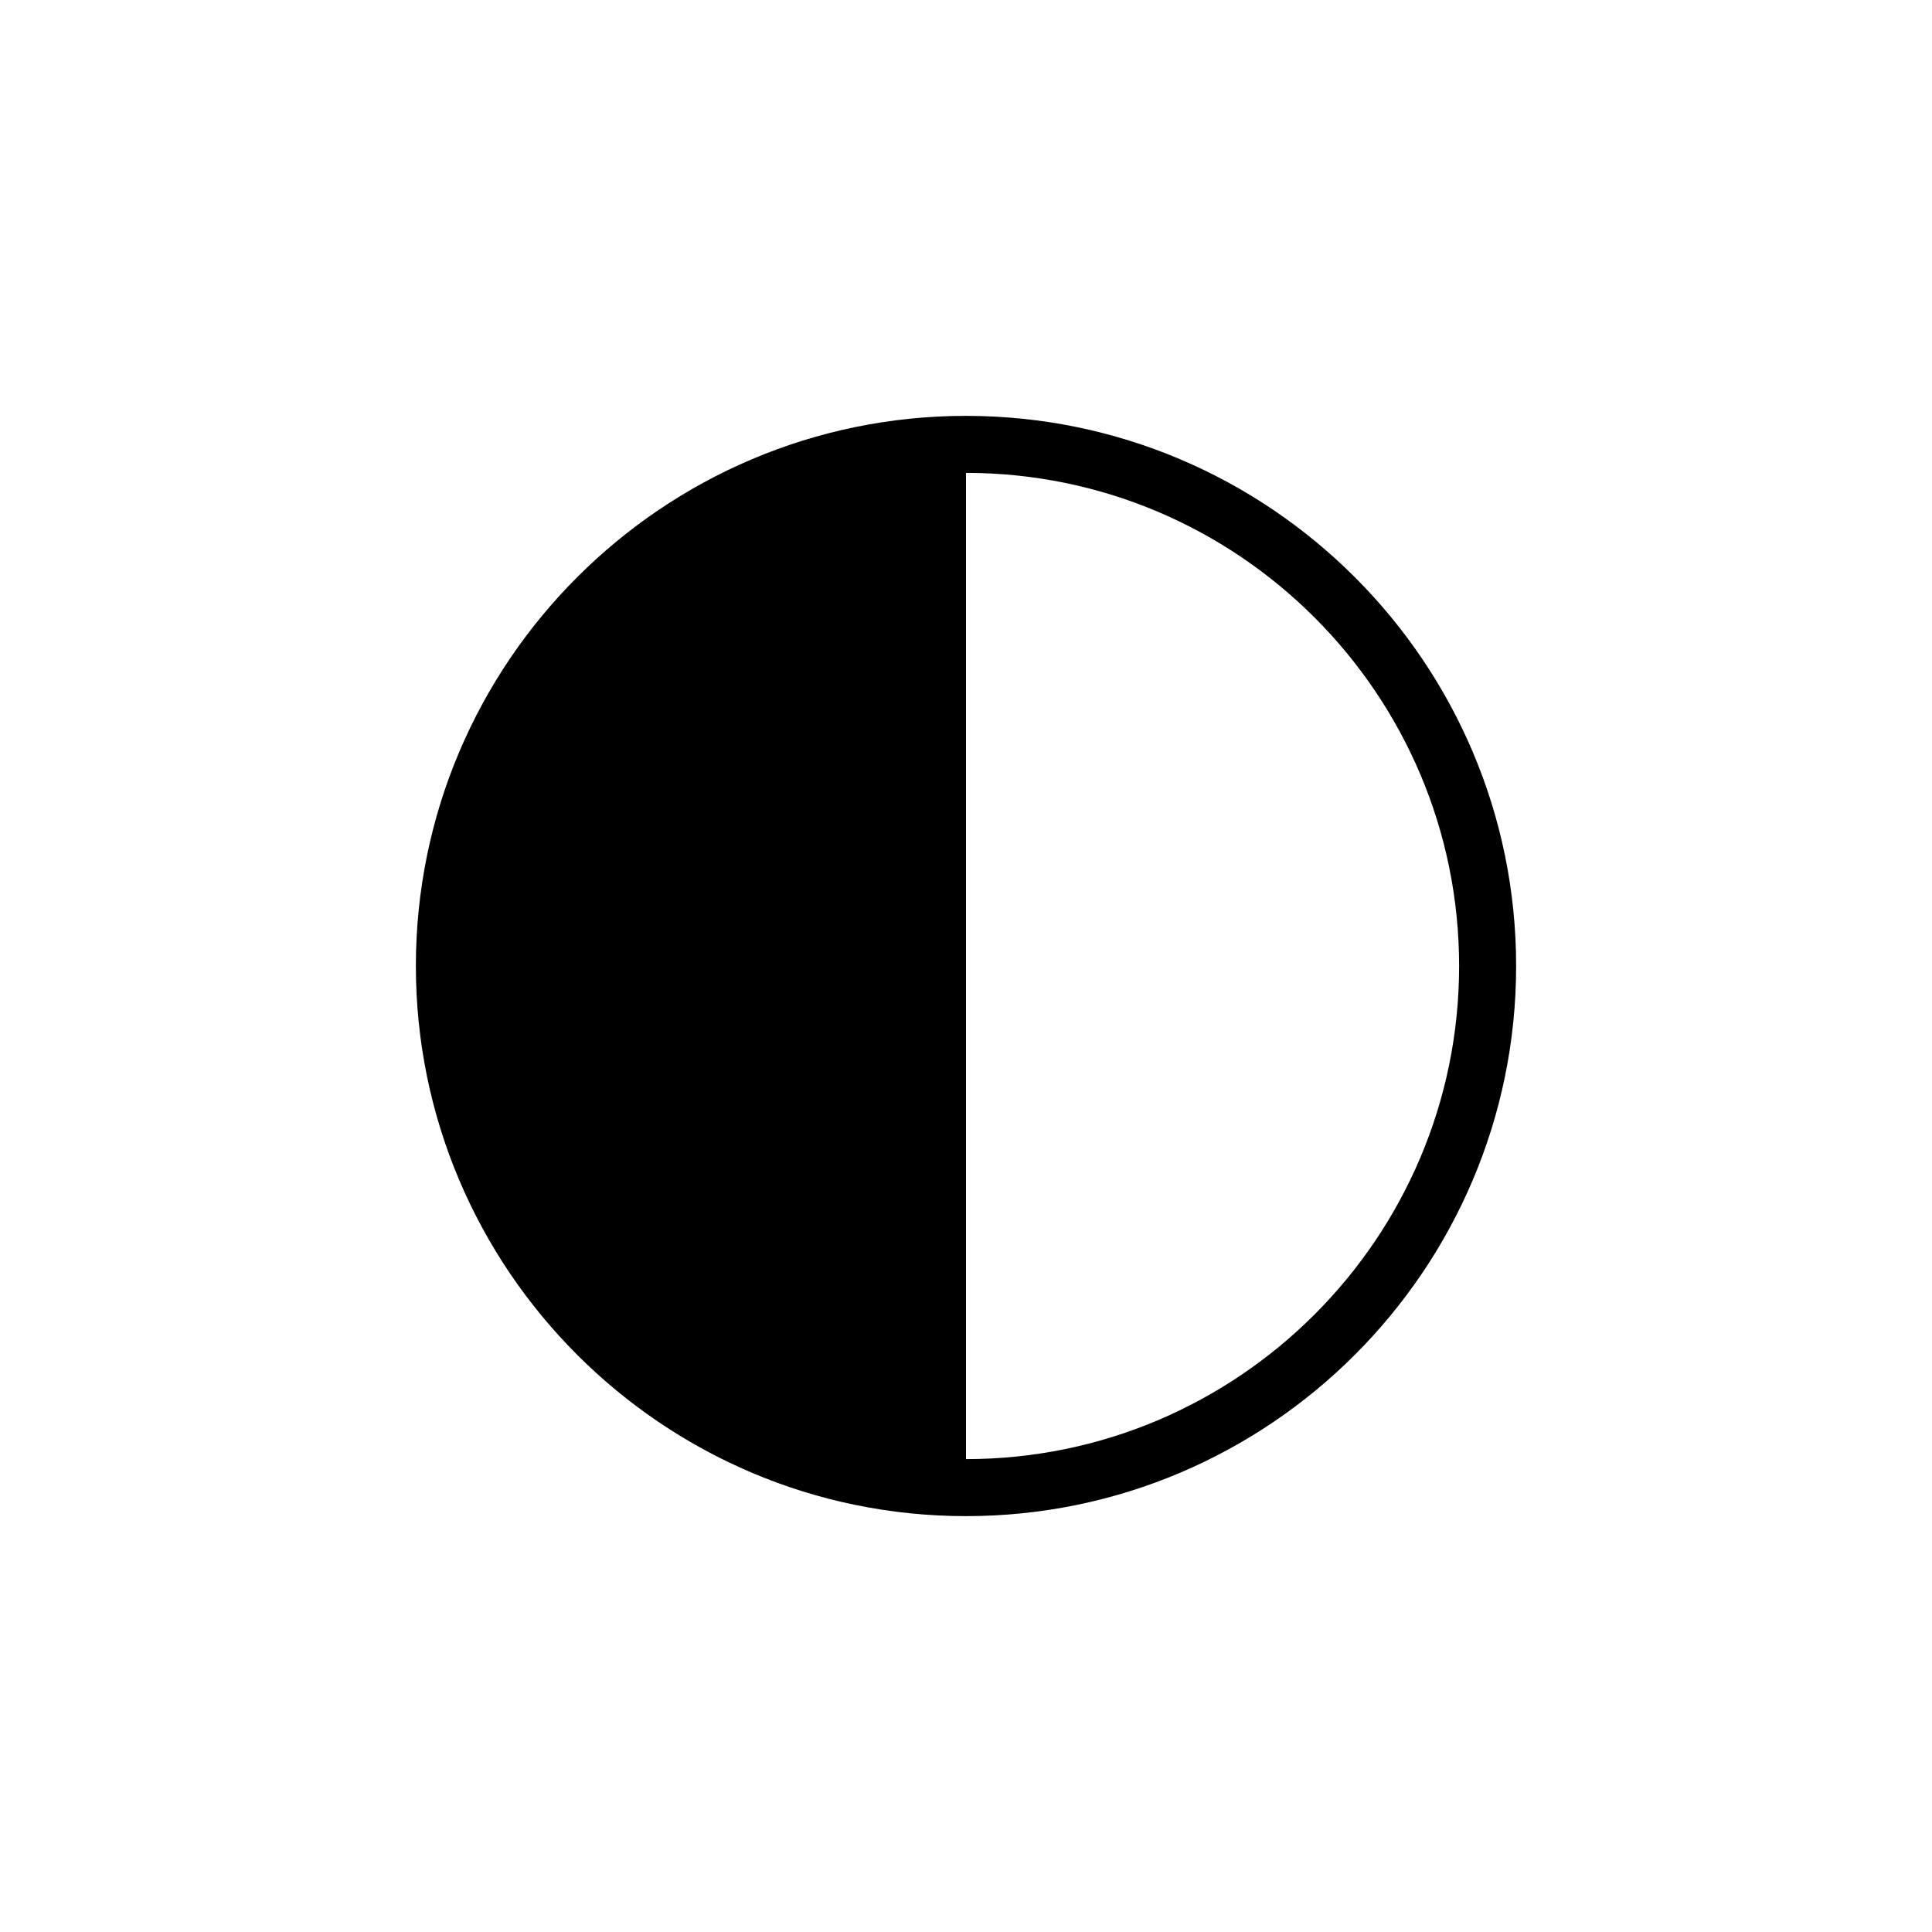 <?xml version="1.0" encoding="UTF-8"?>
<!-- Uploaded to: ICON Repo, www.iconrepo.com, Generator: ICON Repo Mixer Tools -->
<svg fill="#000000" width="800px" height="800px" version="1.1" viewBox="144 144 512 512" xmlns="http://www.w3.org/2000/svg">
 <path d="m400 254.21c-80.387 0-145.79 65.398-145.79 145.79 0 80.391 65.402 145.79 145.79 145.79 80.387 0 145.79-65.402 145.79-145.79 0-80.391-65.402-145.79-145.79-145.79zm0 276.47v-261.36c72.055 0 130.68 58.625 130.68 130.68-0.004 72.055-58.625 130.68-130.68 130.68z"/>
</svg>